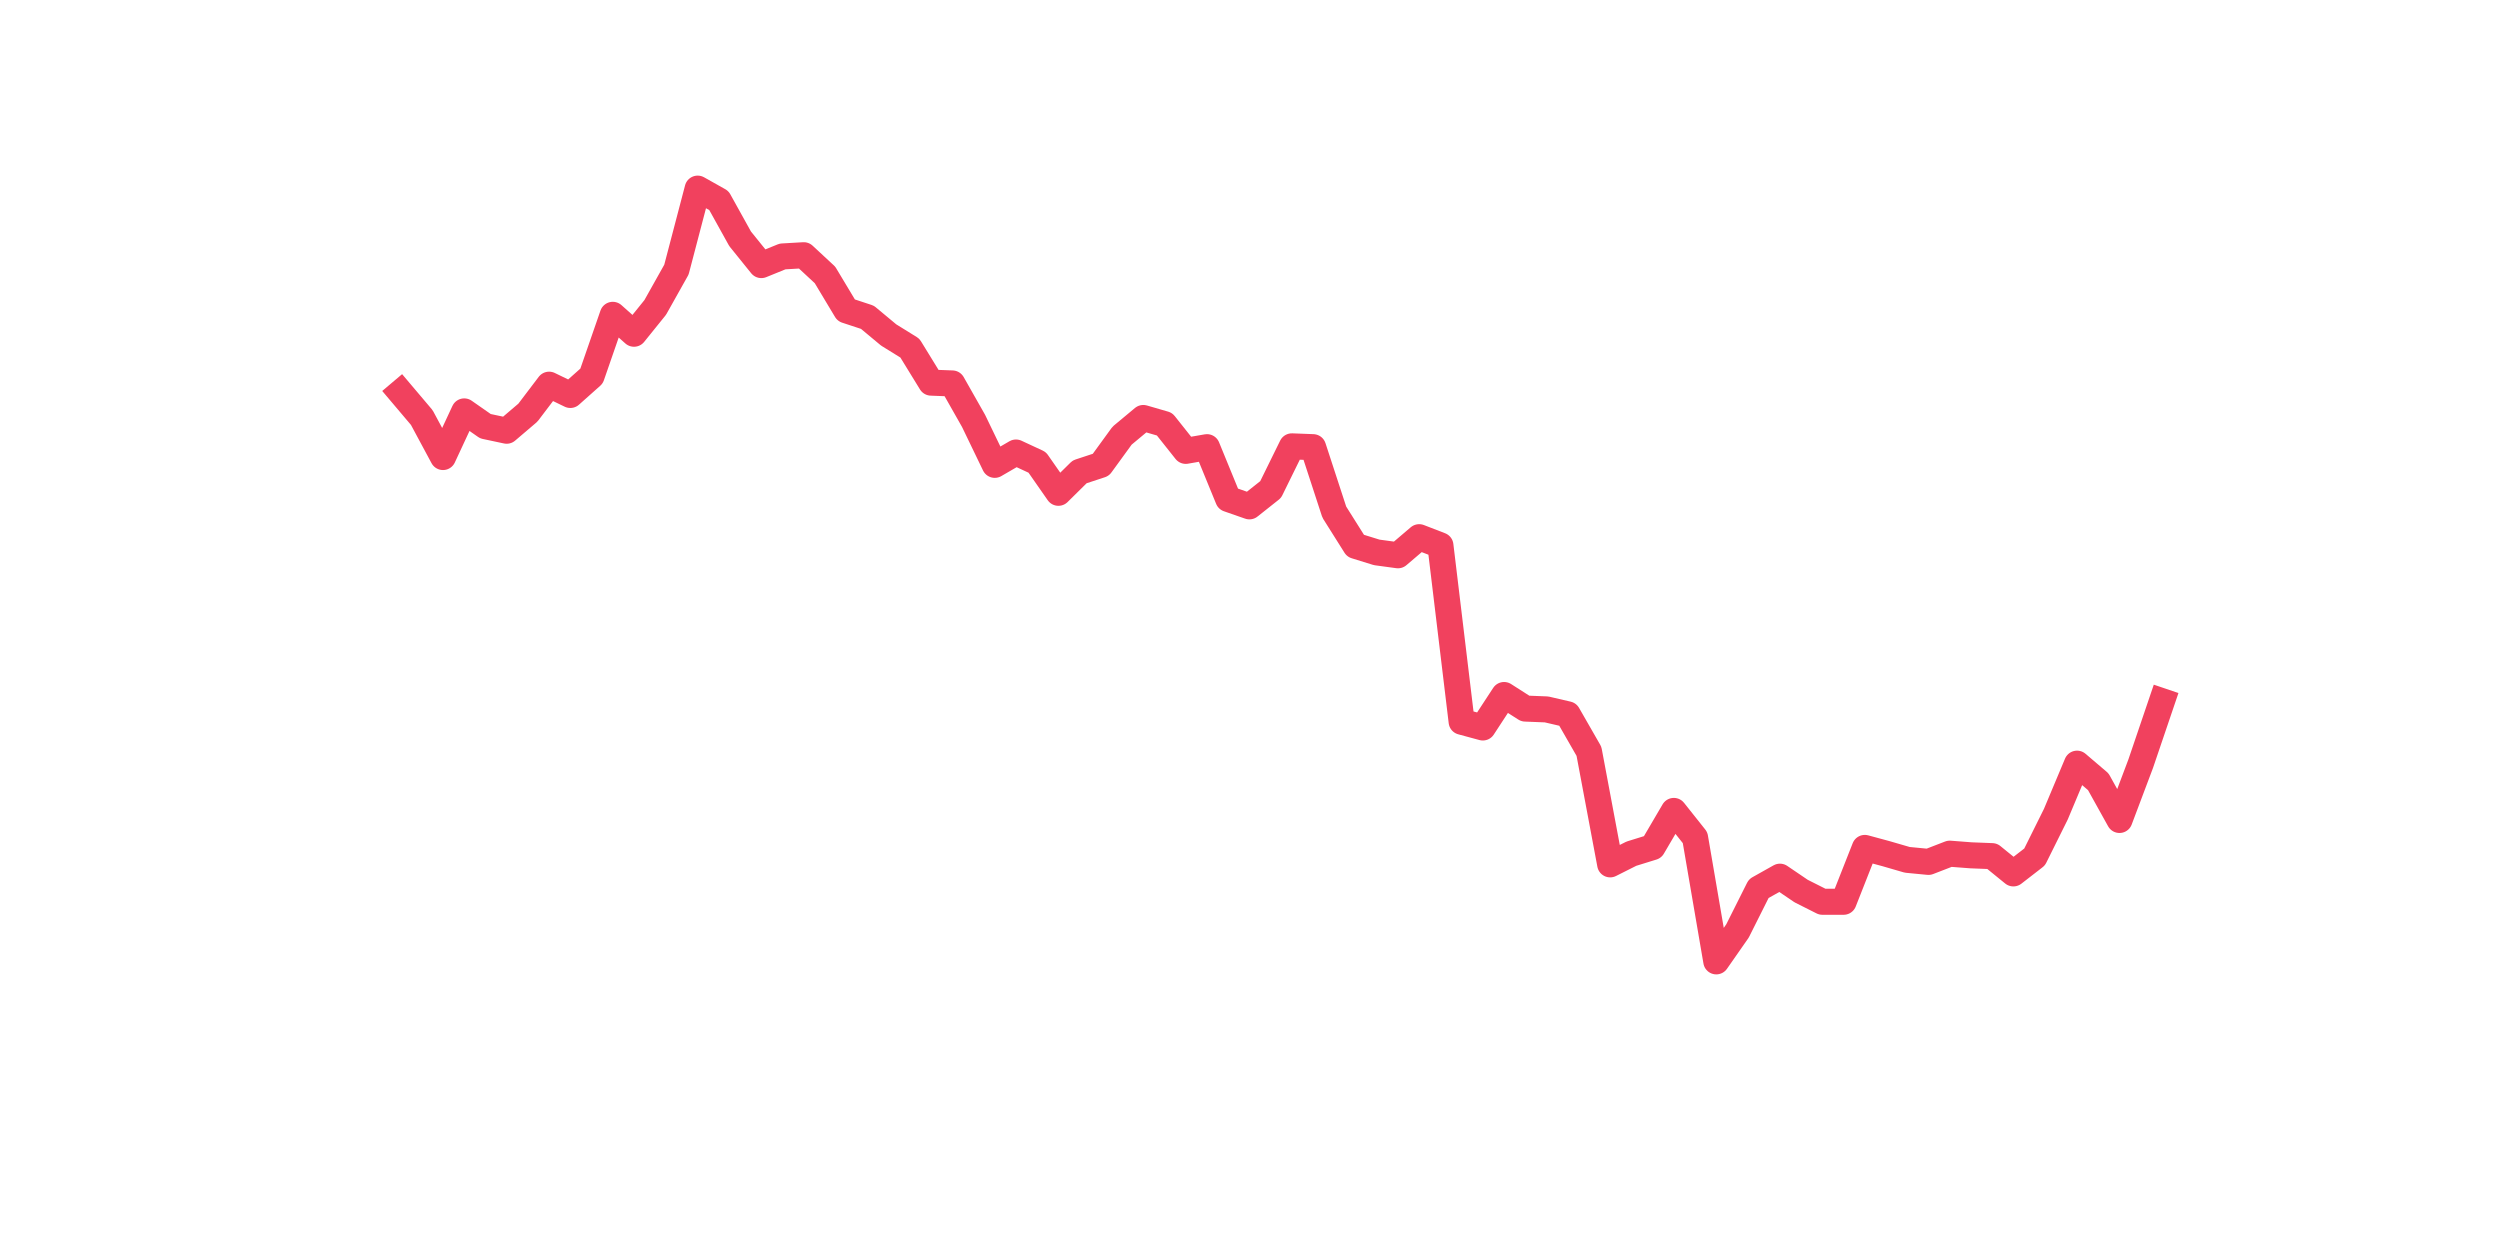 <?xml version="1.0" encoding="utf-8" standalone="no"?>
<!DOCTYPE svg PUBLIC "-//W3C//DTD SVG 1.1//EN"
  "http://www.w3.org/Graphics/SVG/1.1/DTD/svg11.dtd">
<svg xmlns:xlink="http://www.w3.org/1999/xlink" width="144pt" height="72pt" viewBox="0 0 144 72" xmlns="http://www.w3.org/2000/svg" version="1.1">
 <defs>
  <style type="text/css">*{stroke-linejoin: round; stroke-linecap: butt}</style>
 </defs>
 <g id="figure_1">
  <g id="patch_1">
   <path d="M 0 72 
L 144 72 
L 144 0 
L 0 0 
z
" style="fill: #ffffff"/>
  </g>
  <g id="axes_1">
   <g id="line2d_1">
    <path d="M 23.073 22.608 
L 24.295 24.052 
L 25.517 26.325 
L 26.74 23.697 
L 27.962 24.55 
L 29.184 24.81 
L 30.407 23.768 
L 31.629 22.158 
L 32.851 22.75 
L 34.074 21.661 
L 35.296 18.134 
L 36.519 19.223 
L 37.741 17.708 
L 38.963 15.529 
L 40.186 10.865 
L 41.408 11.552 
L 42.63 13.754 
L 43.853 15.269 
L 45.075 14.772 
L 46.297 14.701 
L 47.52 15.837 
L 48.742 17.873 
L 49.964 18.276 
L 51.187 19.294 
L 52.409 20.051 
L 53.631 22.04 
L 54.854 22.087 
L 56.076 24.242 
L 57.298 26.775 
L 58.521 26.065 
L 59.743 26.633 
L 60.965 28.385 
L 62.188 27.178 
L 63.41 26.775 
L 64.632 25.094 
L 65.855 24.076 
L 67.077 24.431 
L 68.299 25.97 
L 69.522 25.757 
L 70.744 28.74 
L 71.966 29.166 
L 73.189 28.196 
L 74.411 25.71 
L 75.634 25.757 
L 76.856 29.498 
L 78.078 31.439 
L 79.301 31.818 
L 80.523 31.984 
L 81.745 30.942 
L 82.968 31.415 
L 84.19 41.572 
L 85.412 41.903 
L 86.635 40.033 
L 87.857 40.814 
L 89.079 40.862 
L 90.302 41.146 
L 91.524 43.277 
L 92.746 49.787 
L 93.969 49.172 
L 95.191 48.793 
L 96.413 46.709 
L 97.636 48.248 
L 98.858 55.375 
L 100.08 53.623 
L 101.303 51.184 
L 102.525 50.497 
L 103.747 51.326 
L 104.97 51.942 
L 106.192 51.942 
L 107.414 48.84 
L 108.637 49.172 
L 109.859 49.527 
L 111.081 49.645 
L 112.304 49.172 
L 113.526 49.266 
L 114.749 49.314 
L 115.971 50.308 
L 117.193 49.361 
L 118.416 46.899 
L 119.638 43.987 
L 120.86 45.029 
L 122.083 47.23 
L 123.305 43.987 
L 124.527 40.388 
" clip-path="url(#p73fb62dc18)" style="fill: none; stroke: #f1415e; stroke-width: 1.5; stroke-linecap: square"/>
   </g>
  </g>
 </g>
 <defs>
  <clipPath id="p73fb62dc18">
   <rect x="18" y="8.64" width="111.6" height="48.96"/>
  </clipPath>
 </defs>
</svg>
